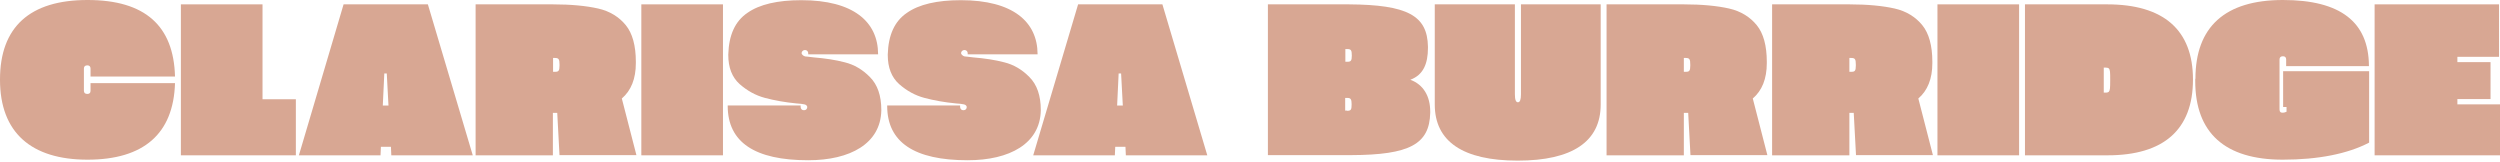 <?xml version="1.0" encoding="utf-8"?>
<svg xmlns="http://www.w3.org/2000/svg" fill="none" height="100%" overflow="visible" preserveAspectRatio="none" style="display: block;" viewBox="0 0 770 50" width="100%">
<g id="Group 3">
<path d="M0 24.502C0 8.342 9.159 0 26.952 0C44.745 0 53.496 7.992 53.904 23.569H27.885V21.118C27.885 20.477 27.535 20.127 26.894 20.127C26.194 20.127 25.844 20.477 25.844 21.118V27.944C25.844 28.585 26.194 28.936 26.894 28.936C27.594 28.936 27.885 28.585 27.885 27.944V25.61H53.904C53.437 41.187 44.278 49.179 26.952 49.179C9.626 49.179 0 40.836 0 24.56V24.502Z" fill="#D8A793" id="Vector"/>
<path d="M55.712 1.342H80.856V30.569H91.124V47.837H55.712V1.342Z" fill="#D8A793" id="Vector_2"/>
<path d="M120.409 45.212H117.317L117.201 47.837H92.057L105.825 1.342H131.785L145.611 47.837H120.526L120.409 45.212ZM119.651 32.494L119.126 22.635H118.367L117.901 32.494H119.651Z" fill="#D8A793" id="Vector_3"/>
<path d="M172.33 47.837L171.63 34.769H170.288V47.837H146.486V1.342H170.288C175.947 1.342 180.614 1.809 184.231 2.625C187.848 3.442 190.706 5.25 192.748 7.759C194.79 10.268 195.84 14.059 195.84 19.018V19.427C195.84 24.269 194.381 27.886 191.523 30.336L196.015 47.779H172.33V47.837ZM171.046 22.11C172.038 22.11 172.33 21.76 172.33 20.243V19.893C172.33 18.26 172.096 17.851 170.93 17.851H170.346V22.11H171.046Z" fill="#D8A793" id="Vector_4"/>
<path d="M197.532 1.342H222.675V47.837H197.532V1.342Z" fill="#D8A793" id="Vector_5"/>
<path d="M224.192 32.493H246.594V32.96C246.652 33.602 247.002 33.952 247.644 33.952C248.285 33.952 248.635 33.485 248.635 32.96C248.635 32.668 248.344 32.26 247.76 32.143C247.177 32.026 246.36 31.91 245.252 31.851C241.693 31.501 238.485 30.918 235.626 30.16C232.768 29.401 230.201 28.001 227.809 25.901C225.475 23.801 224.309 20.826 224.309 16.917V16.8C224.484 10.791 226.409 6.533 230.201 3.966C233.934 1.341 239.476 0.057 246.827 0.057C262.87 0.057 270.395 6.708 270.454 16.625V16.742H248.927V16.334C248.927 15.867 248.519 15.4 247.935 15.4C247.352 15.4 246.885 15.867 246.885 16.392C246.885 16.683 247.41 17.267 247.994 17.384C248.285 17.384 249.102 17.5 250.619 17.675C254.119 17.967 257.328 18.434 260.186 19.192C263.045 19.892 265.67 21.409 267.945 23.742C270.279 26.076 271.445 29.459 271.445 33.893V34.068C271.212 44.219 261.878 49.353 248.927 49.353C232.476 49.353 224.192 43.811 224.134 32.726V32.493H224.192Z" fill="#D8A793" id="Vector_6"/>
<path d="M273.312 32.493H295.714V32.96C295.772 33.602 296.122 33.952 296.764 33.952C297.406 33.952 297.756 33.485 297.756 32.96C297.756 32.668 297.464 32.26 296.881 32.143C296.297 32.026 295.481 31.91 294.372 31.851C290.814 31.501 287.605 30.918 284.747 30.16C281.888 29.401 279.321 28.001 276.929 25.901C274.596 23.801 273.429 20.826 273.429 16.917V16.8C273.604 10.791 275.529 6.533 279.321 3.966C283.055 1.341 288.597 0.057 295.947 0.057C311.99 0.057 319.516 6.708 319.574 16.625V16.742H298.048V16.334C298.048 15.867 297.639 15.4 297.056 15.4C296.472 15.4 296.006 15.867 296.006 16.392C296.006 16.683 296.531 17.267 297.114 17.384C297.406 17.384 298.223 17.5 299.739 17.675C303.24 17.967 306.448 18.434 309.307 19.192C312.165 19.892 314.79 21.409 317.066 23.742C319.399 26.076 320.566 29.459 320.566 33.893V34.068C320.333 44.219 310.999 49.353 298.048 49.353C281.596 49.353 273.312 43.811 273.254 32.726V32.493H273.312Z" fill="#D8A793" id="Vector_7"/>
<path d="M346.585 45.212H343.493L343.376 47.837H318.232L332.058 1.342H358.019L371.845 47.837H346.76L346.643 45.212H346.585ZM345.826 32.494L345.301 22.635H344.543L344.076 32.494H345.826Z" fill="#D8A793" id="Vector_8"/>
<path d="M390.513 1.342H415.423C433.508 1.458 439.633 4.784 439.808 14.351V14.759C439.808 19.66 438.35 23.102 434.383 24.56C438.467 26.077 440.508 29.694 440.508 34.361V34.769C440.275 44.395 434.208 47.72 416.123 47.779H390.513V1.342ZM415.073 19.018C416.065 19.018 416.357 18.668 416.357 17.151C416.357 15.46 416.123 15.11 414.956 15.11H414.373V19.018H415.073ZM414.898 34.128C416.123 34.128 416.298 33.778 416.298 32.086C416.298 30.569 416.007 30.161 415.015 30.161H414.315V34.069H414.898V34.128Z" fill="#D8A793" id="Vector_9"/>
<path d="M441.908 1.342H466.585V28.994C466.585 30.686 466.877 31.502 467.519 31.502C468.16 31.502 468.452 30.686 468.452 29.052V1.342H493.012V32.203C493.012 43.578 484.32 49.471 467.46 49.471C450.601 49.471 441.908 43.578 441.908 32.203V1.342Z" fill="#D8A793" id="Vector_10"/>
<path d="M520.665 47.837L519.964 34.769H518.623V47.837H494.821V1.342H518.623C524.281 1.342 528.948 1.809 532.565 2.625C536.182 3.442 539.041 5.25 541.083 7.759C543.125 10.268 544.175 14.059 544.175 19.018V19.427C544.175 24.269 542.716 27.886 539.858 30.336L544.35 47.779H520.665V47.837ZM519.323 22.11C520.314 22.11 520.606 21.76 520.606 20.243V19.893C520.606 18.26 520.373 17.851 519.206 17.851H518.623V22.11H519.323Z" fill="#D8A793" id="Vector_11"/>
<path d="M571.652 47.837L570.952 34.769H569.61V47.837H545.808V1.342H569.61C575.269 1.342 579.936 1.809 583.553 2.625C587.169 3.442 590.028 5.25 592.07 7.759C594.112 10.268 595.162 14.059 595.162 19.018V19.427C595.162 24.269 593.703 27.886 590.845 30.336L595.337 47.779H571.652V47.837ZM570.31 22.11C571.302 22.11 571.593 21.76 571.593 20.243V19.893C571.593 18.26 571.36 17.851 570.193 17.851H569.61V22.11H570.31Z" fill="#D8A793" id="Vector_12"/>
<path d="M596.737 1.342H621.88V47.837H596.737V1.342Z" fill="#D8A793" id="Vector_13"/>
<path d="M623.689 1.342H649.007C666.392 1.342 675.434 9.217 675.434 24.502C675.434 39.903 666.45 47.837 649.124 47.837H623.689V1.342ZM648.599 28.527C649.066 28.527 649.357 28.41 649.532 28.235C649.883 27.827 649.941 27.185 649.941 24.735C649.941 23.452 649.941 22.577 649.883 22.11C649.766 21.177 649.533 20.827 648.599 20.827H647.957V28.527H648.599Z" fill="#D8A793" id="Vector_14"/>
<path d="M676.193 24.268C676.193 8.226 685.352 0 703.145 0C720.938 0 729.513 6.826 729.63 20.185V20.36H704.137V18.318C704.137 17.676 703.787 17.326 703.145 17.326C702.445 17.326 702.095 17.676 702.095 18.318V33.719C702.095 34.419 702.445 34.769 703.145 34.711C703.495 34.711 703.845 34.594 704.253 34.419V32.961H703.203V21.935H729.689V43.928C723.096 47.37 714.054 49.179 703.086 49.179C685.293 49.179 676.134 40.953 676.134 24.969V24.268H676.193Z" fill="#D8A793" id="Vector_15"/>
<path d="M731.38 1.342H769.708V17.501H756.874V19.135H767.083V30.511H756.874V32.144H770V47.837H731.38V1.342Z" fill="#D8A793" id="Vector_16"/>
</g>
</svg>